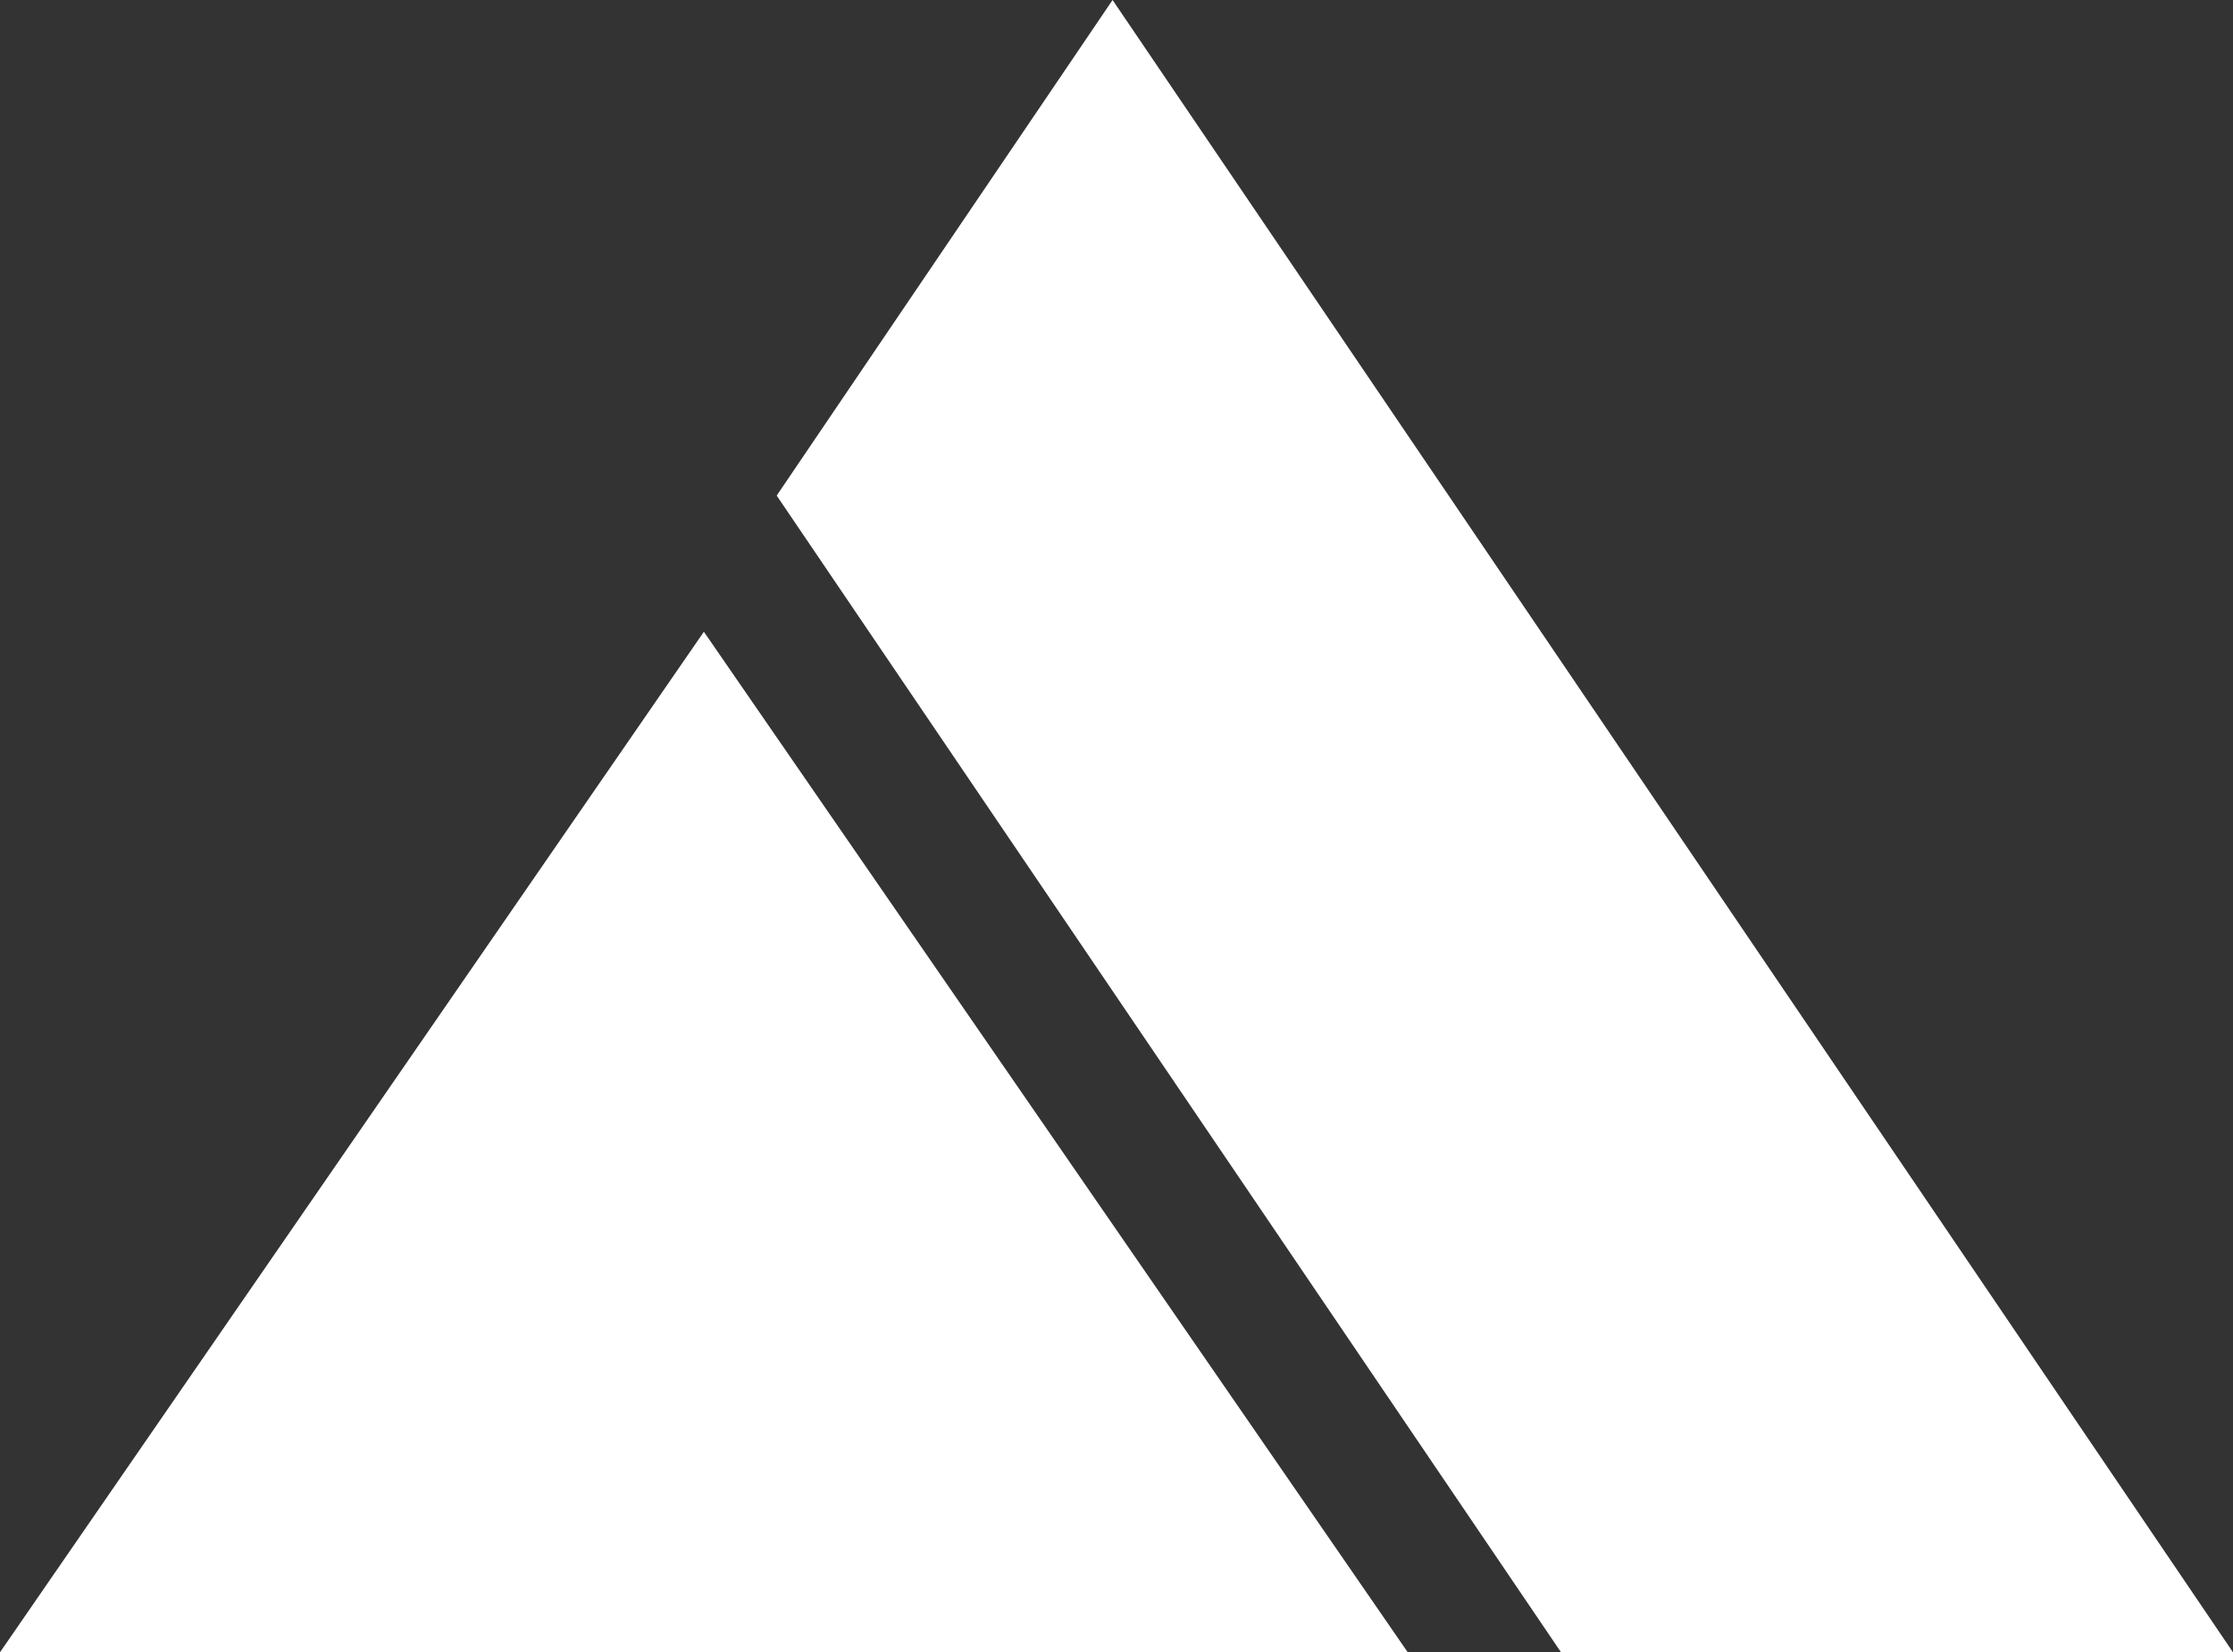 <svg width="304" height="225" viewBox="0 0 304 225" fill="none" xmlns="http://www.w3.org/2000/svg">
<rect x="0" y="0" width="304" height="225" fill="#333333" stroke="none"/>
<path d="M95.826 86.03L191.652 225H0L95.826 86.03Z" fill="white"/>
<path d="M304 225H212.518L105.739 67.486L151.465 0L304 225Z" fill="white"/>
</svg>
